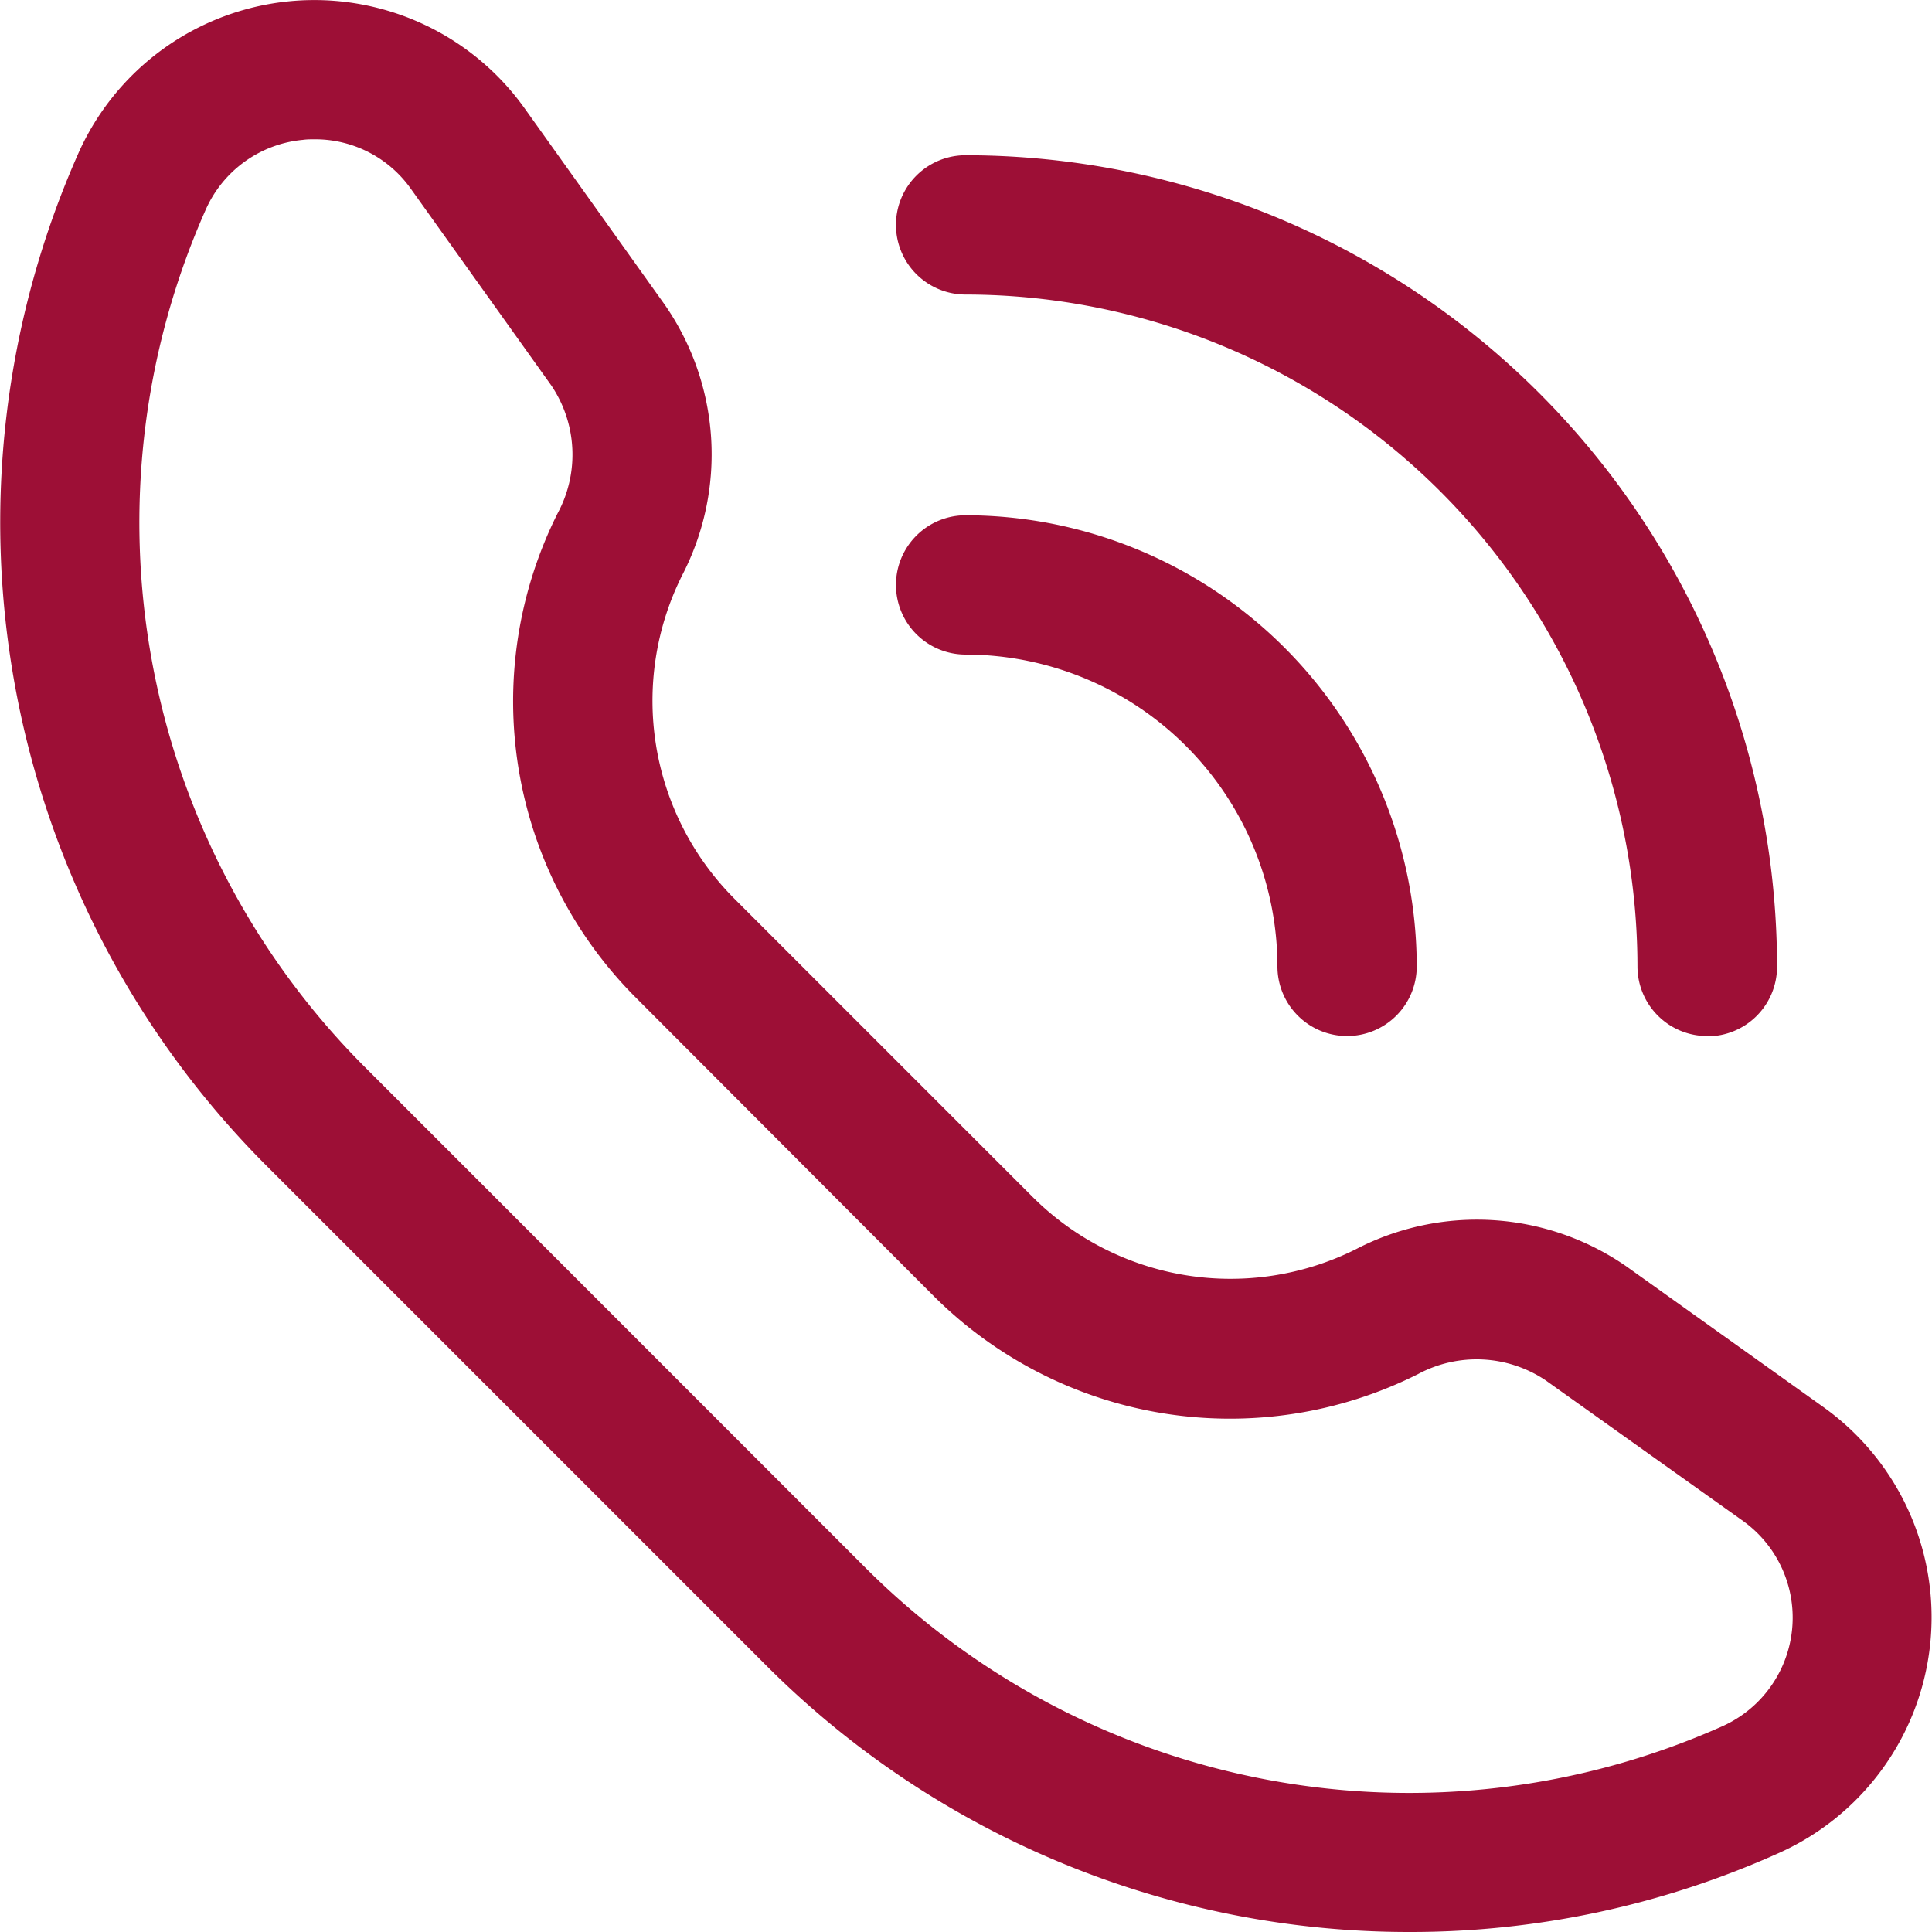 <svg id="Gruppe_105" data-name="Gruppe 105" xmlns="http://www.w3.org/2000/svg" xmlns:xlink="http://www.w3.org/1999/xlink" width="20" height="20.002" viewBox="0 0 20 20.002">
  <defs>
    <clipPath id="clip-path">
      <rect id="Rechteck_88" data-name="Rechteck 88" width="20" height="20.002" fill="#9d0f36"/>
    </clipPath>
  </defs>
  <g id="Gruppe_97" data-name="Gruppe 97" transform="translate(0 0)" clip-path="url(#clip-path)">
    <path id="Pfad_29" data-name="Pfad 29" d="M14.6,20A9.4,9.4,0,0,1,7.95,17.259L2.738,12.047A9.425,9.425,0,0,1,.813,1.583a2.674,2.674,0,0,1,4.616-.464L6.882,3.155a2.717,2.717,0,0,1,.18,2.8,2.9,2.9,0,0,0,.545,3.353l3.078,3.078a2.9,2.9,0,0,0,3.353.545,2.716,2.716,0,0,1,2.8.18l2.039,1.456a2.674,2.674,0,0,1-.461,4.615A9.293,9.293,0,0,1,14.6,20M3.26,1.442c-.042,0-.084,0-.126.006a1.223,1.223,0,0,0-1.005.724,7.975,7.975,0,0,0,1.629,8.855L8.97,16.24a7.96,7.96,0,0,0,8.858,1.631,1.232,1.232,0,0,0,.216-2.126L16,14.289a1.282,1.282,0,0,0-1.321-.064,4.339,4.339,0,0,1-5.019-.814L6.587,10.332a4.339,4.339,0,0,1-.814-5.019,1.279,1.279,0,0,0-.064-1.32L4.255,1.957a1.213,1.213,0,0,0-1-.515" transform="translate(0 0)" fill="#9d0f36"/>
    <path id="Pfad_30" data-name="Pfad 30" d="M36.83,23.887a.721.721,0,0,1-.721-.721,3.232,3.232,0,0,0-3.228-3.228.721.721,0,0,1,0-1.442,4.676,4.676,0,0,1,4.67,4.67.721.721,0,0,1-.721.721" transform="translate(-22.885 -13.162)" fill="#9d0f36"/>
    <path id="Pfad_31" data-name="Pfad 31" d="M40.557,14.691a.721.721,0,0,1-.721-.721,6.963,6.963,0,0,0-6.955-6.955.721.721,0,1,1,0-1.442,8.407,8.407,0,0,1,8.4,8.4.721.721,0,0,1-.721.721" transform="translate(-22.885 -3.966)" fill="#9d0f36"/>
  </g>
</svg>
